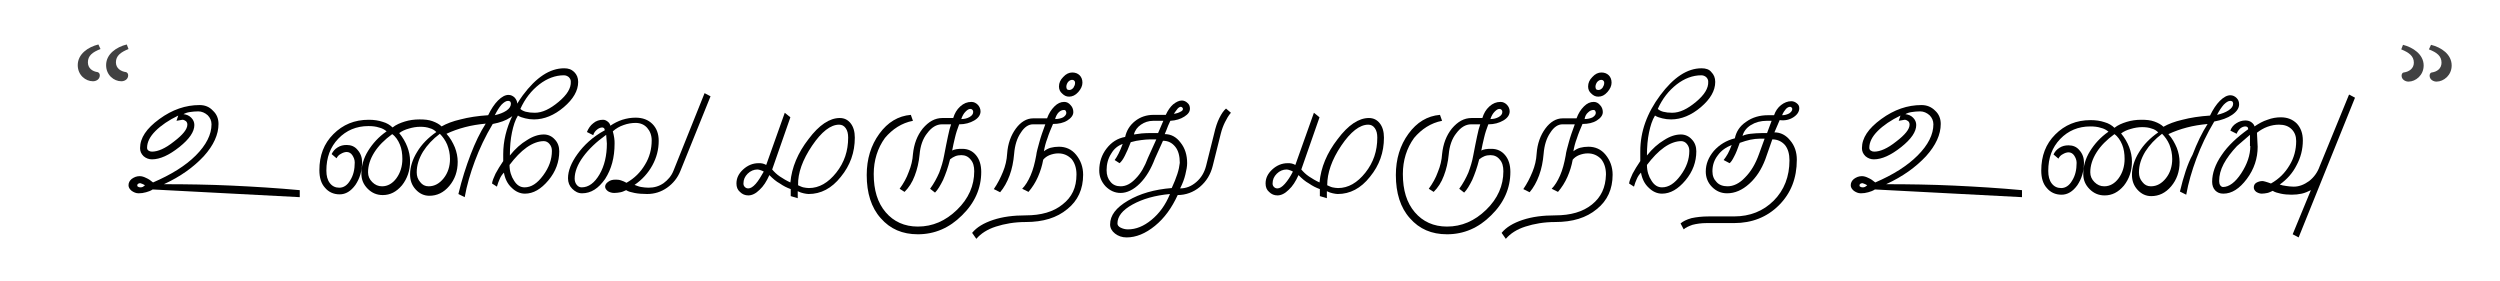 <?xml version="1.0" encoding="UTF-8"?> <!-- Generator: Adobe Illustrator 23.0.1, SVG Export Plug-In . SVG Version: 6.00 Build 0) --> <svg xmlns="http://www.w3.org/2000/svg" xmlns:xlink="http://www.w3.org/1999/xlink" version="1.1" id="Layer_1" x="0px" y="0px" viewBox="0 0 713.9 80.1" xml:space="preserve"> <g> <g> <path fill="none" d="M216.4,48.3c-1.1,0-2,0.4-2.8,1.2c-0.8,0.8-1.2,1.8-1.2,2.8c0,0.4,0.1,0.7,0.4,1c0.3,0.3,0.6,0.4,1,0.4 c0.6,0,1.3-0.4,2.1-1.3c0.8-0.9,1.5-2.1,2.2-3.6c-0.3-0.2-0.6-0.3-0.9-0.4C216.9,48.4,216.6,48.3,216.4,48.3z"></path> <path fill="none" d="M429.1,32c0-0.2-0.1-0.5-0.2-0.6c-0.2-0.2-0.4-0.3-0.6-0.3c-0.5,0-0.9,0.3-1.4,0.8c-0.5,0.5-0.9,1.2-1.2,2.1 c1,0,1.8-0.2,2.4-0.6C428.7,33,429.1,32.5,429.1,32z"></path> <path fill="none" d="M231,53.8c2.9,0,5.6-1.5,7.8-4.4c2.3-2.9,3.4-6.3,3.4-10c0-1.1-0.2-2-0.7-2.7c-0.5-0.7-1.1-1-1.9-1 c-2.4,0-5,2-7.7,6c-2.7,4-4.1,7.8-4.1,11.3c0.5,0.3,1,0.5,1.5,0.6C229.9,53.7,230.5,53.8,231,53.8z"></path> <path fill="none" d="M278,32c0-0.2-0.1-0.5-0.2-0.6c-0.2-0.2-0.4-0.3-0.6-0.3c-0.5,0-0.9,0.3-1.4,0.8c-0.5,0.5-0.9,1.2-1.2,2.1 c1,0,1.8-0.2,2.4-0.6C277.6,33,278,32.5,278,32z"></path> <path fill="none" d="M319.2,63.9c0,0.5,0.3,0.9,0.9,1.2c0.6,0.3,1.3,0.5,2.1,0.5c2.3,0,4.5-0.9,6.7-2.7c2.2-1.8,4-4.3,5.4-7.3 c-4.3,0.4-7.8,1.3-10.7,3C320.6,60.1,319.2,61.9,319.2,63.9z"></path> <path fill="none" d="M304.5,32.2c0-0.2-0.1-0.5-0.2-0.6c-0.1-0.2-0.2-0.2-0.4-0.2c-0.6,0-1.1,0.2-1.6,0.7c-0.5,0.5-0.8,1.1-1,1.9 c0.9,0,1.6-0.2,2.3-0.5C304.2,33.1,304.5,32.7,304.5,32.2z"></path> <path fill="none" d="M382.1,53.8c2.9,0,5.6-1.5,7.8-4.4c2.3-2.9,3.4-6.3,3.4-10c0-1.1-0.2-2-0.7-2.7c-0.5-0.7-1.1-1-1.9-1 c-2.4,0-5,2-7.7,6c-2.7,4-4.1,7.8-4.1,11.3c0.5,0.3,1,0.5,1.5,0.6C381,53.7,381.6,53.8,382.1,53.8z"></path> <path fill="none" d="M367.5,48.3c-1.1,0-2,0.4-2.8,1.2c-0.8,0.8-1.2,1.8-1.2,2.8c0,0.4,0.1,0.7,0.4,1c0.3,0.3,0.6,0.4,1,0.4 c0.6,0,1.3-0.4,2.1-1.3c0.8-0.9,1.5-2.1,2.2-3.6c-0.3-0.2-0.6-0.3-0.9-0.4C368,48.4,367.8,48.3,367.5,48.3z"></path> <path fill="none" d="M325.9,39.9c-0.9,0.1-1.9,0.4-3,0.6c-0.6,1.6-1.1,2.9-1.7,3.9c-0.6,1-1.1,1.7-1.5,2.1l-1.4-0.9 c0.4-0.4,0.7-1,1.1-1.8c0.4-0.8,0.8-1.7,1.2-2.8c-1.4,0.5-2.5,1.4-3.3,2.8c-0.8,1.4-1.3,2.9-1.3,4.7c0,1.4,0.4,2.5,1.1,3.3 c0.7,0.8,1.7,1.3,2.9,1.3c1.4,0,2.8-0.7,4.3-2.2c1.4-1.5,2.6-3.4,3.5-5.9l2.3-5.4h-1.8C327.6,39.7,326.8,39.8,325.9,39.9z"></path> <path fill="none" d="M325.7,35.6c-1,0.7-1.7,1.7-2,2.8c0.6-0.1,1.3-0.3,2.2-0.3c0.9-0.1,1.9-0.1,3-0.1h1.7l1.5-3.5h-2.9 C327.9,34.5,326.8,34.9,325.7,35.6z"></path> <path fill="none" d="M337.9,31.1c0-0.2-0.1-0.3-0.2-0.4c-0.1-0.1-0.2-0.2-0.4-0.2c-0.2,0-0.6,0.2-0.9,0.5 c-0.4,0.4-0.7,0.9-1.1,1.5c0.7-0.1,1.4-0.3,1.9-0.6C337.6,31.6,337.9,31.4,337.9,31.1z"></path> <path fill="none" d="M40,52.4c-0.2,0-0.5,0.1-0.6,0.2c-0.2,0.1-0.2,0.2-0.2,0.4c0,0.1,0.1,0.3,0.2,0.4c0.2,0.1,0.4,0.2,0.6,0.2 c0.2,0,0.4,0,0.7-0.1c0.2-0.1,0.5-0.2,0.7-0.4c-0.3-0.2-0.6-0.3-0.8-0.4C40.3,52.4,40.2,52.4,40,52.4z"></path> <path fill="none" d="M50.4,34.5l0.5-1.5c-2.7,1.3-4.9,2.7-6.5,4.4c-1.6,1.6-2.4,3.3-2.4,4.8c0,0.3,0.1,0.6,0.4,0.8 c0.3,0.2,0.6,0.3,1,0.3c1.7,0,3.8-1,6.3-2.9c2.5-2,3.8-3.6,3.8-4.8c0-0.4-0.1-0.7-0.4-1c-0.3-0.3-0.6-0.4-1-0.4L50.4,34.5z"></path> <path fill="none" d="M164.1,50.9c0,0.7,0.2,1.3,0.6,1.8c0.4,0.5,0.9,0.7,1.4,0.7c2,0,3.7-1.2,5.1-3.7c1.4-2.4,2.1-5.4,2.1-8.8 l-0.2-2.5c-2.8,2-5,4.1-6.6,6.3C164.9,47,164.1,49,164.1,50.9z"></path> <path fill="none" d="M125.5,38.3c-2.1,1.5-3.7,3.1-4.8,5.1c-1.2,1.9-1.8,3.9-1.8,5.9c0,1.1,0.3,2,1,2.8c0.7,0.8,1.5,1.2,2.4,1.2 c1.7,0,3.1-0.8,4.3-2.3c1.2-1.5,1.8-3.4,1.8-5.5c0-1.5-0.3-2.9-0.8-4.1C127.2,40.1,126.4,39,125.5,38.3z"></path> <path fill="none" d="M145.1,28.8c-0.6,0-1.2,0.4-1.9,1.1c-0.7,0.7-1.3,1.7-1.9,3c1.3-0.2,2.4-0.7,3.3-1.3c0.9-0.6,1.3-1.2,1.3-1.9 c0-0.2-0.1-0.5-0.2-0.6S145.3,28.8,145.1,28.8z"></path> <path fill="none" d="M146.8,51.6c0.8,1.2,1.8,1.9,3,1.9c1.8,0,3.6-1.1,5.3-3.4c1.7-2.3,2.5-4.6,2.5-7c0-0.8-0.2-1.4-0.7-2 c-0.5-0.5-1-0.8-1.6-0.8c-1.6,0-3.2,0.6-4.9,1.8c-1.7,1.2-3.3,2.9-4.8,5.1C145.6,48.9,146,50.4,146.8,51.6z"></path> <path fill="none" d="M161.1,21.5c-2.4,0-4.7,0.9-7,2.6c-2.2,1.7-4,4.1-5.4,7c0.3,0.4,0.8,0.6,1.5,0.8c0.7,0.2,1.6,0.3,2.6,0.3 c2.1,0,4.4-1,6.8-3.1c2.4-2,3.6-4,3.6-5.8c0-0.5-0.2-0.9-0.6-1.3C162.1,21.7,161.6,21.5,161.1,21.5z"></path> <path fill="none" d="M112.1,38.3c-2.2,1.5-3.9,3.2-5.1,5.2c-1.2,1.9-1.8,3.8-1.8,5.7c0,1.1,0.4,2,1.2,2.8s1.7,1.2,2.8,1.2 c1.6,0,3-0.8,4.1-2.3c1.1-1.5,1.7-3.4,1.7-5.5c0-1.5-0.2-2.9-0.7-4.1C113.7,40.1,113,39,112.1,38.3z"></path> <path fill="none" d="M306.5,25c0.4-0.4,0.5-0.9,0.5-1.4c0-0.2-0.1-0.5-0.2-0.6c-0.2-0.2-0.4-0.3-0.6-0.3c-0.4,0-0.8,0.2-1.2,0.6 c-0.4,0.4-0.5,0.9-0.5,1.4c0,0.2,0.1,0.5,0.2,0.6s0.4,0.2,0.6,0.2C305.8,25.6,306.2,25.4,306.5,25z"></path> <path fill="none" d="M637.8,29.6c0-0.2-0.1-0.5-0.2-0.6s-0.4-0.2-0.6-0.2c-0.6,0-1.2,0.4-1.9,1.1c-0.7,0.7-1.3,1.7-1.9,3 c1.3-0.2,2.4-0.7,3.3-1.3C637.3,31,637.8,30.3,637.8,29.6z"></path> <path fill="none" d="M471.7,51.6c0.8,1.2,1.8,1.9,3,1.9c1.8,0,3.6-1.1,5.3-3.4c1.7-2.3,2.5-4.6,2.5-7c0-0.8-0.2-1.4-0.7-2 c-0.5-0.5-1-0.8-1.6-0.8c-1.6,0-3.2,0.6-4.9,1.8c-1.7,1.2-3.3,2.9-4.8,5.1C470.4,48.9,470.8,50.4,471.7,51.6z"></path> <path fill="none" d="M531.8,52.4c-0.2,0-0.5,0.1-0.6,0.2c-0.2,0.1-0.2,0.2-0.2,0.4c0,0.1,0.1,0.3,0.2,0.4c0.2,0.1,0.4,0.2,0.6,0.2 c0.2,0,0.4,0,0.7-0.1c0.2-0.1,0.5-0.2,0.7-0.4c-0.3-0.2-0.6-0.3-0.8-0.4C532.2,52.4,532,52.4,531.8,52.4z"></path> <path fill="none" d="M485.9,21.5c-2.4,0-4.7,0.9-7,2.6c-2.2,1.7-4,4.1-5.4,7c0.3,0.4,0.8,0.6,1.5,0.8c0.7,0.2,1.6,0.3,2.6,0.3 c2.1,0,4.4-1,6.8-3.1c2.4-2,3.6-4,3.6-5.8c0-0.5-0.2-0.9-0.6-1.3C486.9,21.7,486.5,21.5,485.9,21.5z"></path> <path fill="none" d="M542.2,34.5l0.5-1.5c-2.7,1.3-4.9,2.7-6.5,4.4c-1.6,1.6-2.4,3.3-2.4,4.8c0,0.3,0.1,0.6,0.4,0.8 c0.3,0.2,0.6,0.3,1,0.3c1.7,0,3.8-1,6.3-2.9c2.5-2,3.8-3.6,3.8-4.8c0-0.4-0.1-0.7-0.4-1c-0.3-0.3-0.6-0.4-1-0.4L542.2,34.5z"></path> <path fill="none" d="M635,46.8c-0.9,1.7-1.3,3.4-1.3,4.9c0,0.5,0.1,0.9,0.3,1.2c0.2,0.3,0.5,0.5,0.8,0.5c1.7,0,3.4-1.3,5.2-3.9 c1.7-2.6,2.6-5.2,2.6-7.8v-3.2l-3.7,3.2C637.2,43.4,635.9,45.1,635,46.8z"></path> <path fill="none" d="M617.3,38.3c-2.1,1.5-3.7,3.1-4.8,5.1c-1.2,1.9-1.8,3.9-1.8,5.9c0,1.1,0.3,2,1,2.8c0.7,0.8,1.5,1.2,2.4,1.2 c1.7,0,3.1-0.8,4.3-2.3c1.2-1.5,1.8-3.4,1.8-5.5c0-1.5-0.3-2.9-0.8-4.1C619,40.1,618.2,39,617.3,38.3z"></path> <path fill="none" d="M603.9,38.3c-2.2,1.5-3.9,3.2-5.1,5.2c-1.2,1.9-1.8,3.8-1.8,5.7c0,1.1,0.4,2,1.2,2.8c0.8,0.8,1.7,1.2,2.8,1.2 c1.6,0,3-0.8,4.1-2.3c1.1-1.5,1.7-3.4,1.7-5.5c0-1.5-0.2-2.9-0.7-4.1C605.5,40.1,604.8,39,603.9,38.3z"></path> <path fill="none" d="M457.6,25c0.4-0.4,0.5-0.9,0.5-1.4c0-0.2-0.1-0.5-0.2-0.6c-0.2-0.2-0.4-0.3-0.6-0.3c-0.4,0-0.8,0.2-1.2,0.6 c-0.4,0.4-0.5,0.9-0.5,1.4c0,0.2,0.1,0.5,0.2,0.6s0.4,0.2,0.6,0.2C456.9,25.6,457.3,25.4,457.6,25z"></path> <path fill="none" d="M499.9,40c-1,0.2-2,0.5-3,0.9c-0.6,1.6-1.1,2.9-1.6,3.9c-0.5,0.9-0.9,1.6-1.3,1.9l-1.7-0.9 c0.4-0.5,0.8-1.1,1.2-1.8c0.4-0.7,0.7-1.6,1.1-2.5c-1.6,0.6-3,1.6-4,3c-1,1.4-1.5,2.9-1.5,4.5c0,1.3,0.4,2.4,1.2,3.1 c0.8,0.8,1.8,1.2,3.1,1.2c1.7,0,3.3-0.8,5-2.5c1.6-1.7,3-3.9,4-6.7l1.7-4.3h-1.4C501.7,39.7,500.8,39.8,499.9,40z"></path> <path fill="none" d="M511.8,31.1c0-0.2-0.1-0.3-0.2-0.4c-0.1-0.1-0.2-0.2-0.4-0.2c-0.4,0-0.7,0.2-1.2,0.6c-0.4,0.4-0.8,1-1.1,1.7 c0.8,0,1.5-0.2,2-0.5C511.5,32,511.8,31.6,511.8,31.1z"></path> <path fill="none" d="M500.1,35.7c-1.3,0.8-2.1,1.8-2.4,3.1c0.6-0.2,1.3-0.4,2.3-0.6c0.9-0.1,2-0.2,3.3-0.2h1.4l1.4-3.5h-1.4 C502.9,34.5,501.4,34.9,500.1,35.7z"></path> <path fill="none" d="M455.6,32.2c0-0.2-0.1-0.5-0.2-0.6c-0.1-0.2-0.2-0.2-0.4-0.2c-0.6,0-1.1,0.2-1.6,0.7c-0.5,0.5-0.8,1.1-1,1.9 c0.9,0,1.6-0.2,2.3-0.5C455.3,33.1,455.6,32.7,455.6,32.2z"></path> <path d="M459,26.3c0.8-0.9,1.2-1.8,1.2-2.7c0-0.9-0.3-1.6-0.8-2.1c-0.5-0.5-1.2-0.8-2.1-0.8c-0.9,0-1.8,0.4-2.6,1.3 c-0.8,0.8-1.2,1.7-1.2,2.7c0,0.8,0.3,1.5,0.9,2c0.6,0.6,1.2,0.9,2,0.9C457.4,27.6,458.2,27.2,459,26.3z M455.6,24.8 c0-0.5,0.2-1,0.5-1.4c0.4-0.4,0.7-0.6,1.2-0.6c0.2,0,0.5,0.1,0.6,0.3c0.2,0.2,0.2,0.4,0.2,0.6c0,0.5-0.2,0.9-0.5,1.4 c-0.4,0.4-0.7,0.6-1.2,0.6c-0.2,0-0.5-0.1-0.6-0.2S455.6,25,455.6,24.8z"></path> <path d="M454.6,58.4c-2.6,2.1-6.1,3.1-10.5,3.1c-3.5,0-6.6,0.4-9.3,1.3c-2.7,0.9-4.7,2.1-6,3.7l1.2,1.7c1.3-1.5,3.1-2.7,5.6-3.5 c2.5-0.8,5.3-1.3,8.5-1.3c5,0,8.9-1.2,11.9-3.7c3-2.4,4.5-5.7,4.5-9.8c0-2.2-0.7-4.1-2-5.7c-1.3-1.6-3-2.3-4.9-2.3 c-0.9,0-1.6,0.1-2.4,0.3c-0.7,0.2-1.4,0.6-1.9,1c0.2-1.2,0.5-2.4,1-3.7c0.4-1.3,1-2.7,1.6-4.1c1.6,0,3-0.3,4.1-1 c1.1-0.7,1.7-1.5,1.7-2.4c0-0.8-0.3-1.5-0.8-2c-0.5-0.6-1.1-0.9-1.8-0.9c-1,0-1.9,0.4-2.8,1.3c-0.9,0.9-1.6,2-2.1,3.4h-4 c-1.8,0-3.5,1-4.9,2.9c-1.4,1.9-2.3,4.3-2.5,7.2c-0.1,1.8-0.5,3.5-1.2,5.2s-1.5,3.3-2.6,4.9l1.8,0.9c1.1-1.3,2-2.9,2.7-4.8 c0.7-1.9,1.1-3.9,1.3-6.2c0.2-2.4,0.8-4.4,1.9-6c1-1.6,2.2-2.4,3.5-2.4h3.5c-0.7,1.9-1.3,3.6-1.7,5.1c-0.4,1.5-0.8,2.8-0.9,3.8 c-0.4,2.2-0.9,4.1-1.6,5.7c-0.7,1.6-1.5,2.9-2.4,3.8l1.8,0.9c1.1-1.3,2-2.7,2.7-4.3c0.7-1.6,1.2-3.2,1.5-4.9 c0.5-0.6,1.1-1,1.8-1.3c0.8-0.3,1.6-0.5,2.5-0.5c1.6,0,2.8,0.6,3.8,1.6c0.9,1.1,1.4,2.6,1.4,4.4C458.5,53.6,457.2,56.3,454.6,58.4 z M453.5,32.1c0.5-0.5,1-0.7,1.6-0.7c0.2,0,0.3,0.1,0.4,0.2c0.1,0.2,0.2,0.4,0.2,0.6c0,0.5-0.3,0.9-0.9,1.3 c-0.6,0.3-1.4,0.5-2.3,0.5C452.6,33.2,453,32.5,453.5,32.1z"></path> <path d="M512.1,33.5c1.1-0.7,1.7-1.6,1.7-2.6c0-0.6-0.2-1-0.7-1.4c-0.5-0.4-1-0.6-1.6-0.6c-1,0-2,0.4-2.9,1.1s-1.6,1.7-2,2.9h-1.7 c-2.4,0-4.5,0.6-6.3,1.9c-1.8,1.2-2.8,2.8-3.2,4.7c-2.4,0.6-4.4,1.8-6,3.6c-1.5,1.8-2.3,3.7-2.3,5.9c0,1.7,0.6,3.2,1.8,4.4 c1.2,1.2,2.6,1.8,4.3,1.8c2.2,0,4.3-0.9,6.3-2.7c2-1.8,3.5-4.1,4.6-7l2-5.7c1.5,0,2.7,0.6,3.6,1.6c0.9,1.1,1.3,2.6,1.3,4.4 c0,4.6-1.5,8.5-4.5,11.5s-6.8,4.5-11.3,4.5H488c-2,0-3.6,0.2-5,0.5c-1.4,0.4-2.4,0.9-3.1,1.5l0.9,1.7c0.5-0.5,1.4-0.9,2.5-1.3 c1.2-0.3,2.5-0.5,4.1-0.5h7.8c5.1,0,9.4-1.7,12.8-5.1c3.4-3.4,5.1-7.7,5.1-13c0-2.1-0.6-4-1.9-5.5c-1.2-1.5-2.7-2.3-4.5-2.3 l1.5-3.5C509.7,34.5,511,34.2,512.1,33.5z M510,31.1c0.4-0.4,0.8-0.6,1.2-0.6c0.2,0,0.3,0.1,0.4,0.2c0.1,0.1,0.2,0.2,0.2,0.4 c0,0.5-0.3,0.9-0.9,1.3c-0.6,0.3-1.2,0.5-2,0.5C509.2,32.1,509.6,31.6,510,31.1z M502.3,44c-1,2.8-2.3,5-4,6.7 c-1.6,1.7-3.3,2.5-5,2.5c-1.3,0-2.4-0.4-3.1-1.2c-0.8-0.8-1.2-1.8-1.2-3.1c0-1.7,0.5-3.2,1.5-4.5c1-1.4,2.3-2.3,4-3 c-0.4,1-0.7,1.8-1.1,2.5c-0.4,0.7-0.8,1.3-1.2,1.8l1.7,0.9c0.4-0.3,0.8-0.9,1.3-1.9c0.5-0.9,1-2.2,1.6-3.9c1.1-0.4,2.1-0.7,3-0.9 c1-0.2,1.9-0.3,2.7-0.3h1.4L502.3,44z M504.6,38h-1.4c-1.2,0-2.3,0.1-3.3,0.2c-0.9,0.1-1.7,0.3-2.3,0.6c0.3-1.2,1.1-2.3,2.4-3.1 c1.3-0.8,2.8-1.2,4.5-1.2h1.4L504.6,38z"></path> <path d="M411.8,34.5l-0.6-1.7c-3.6,0.3-6.6,2.1-9,5.4c-2.4,3.3-3.6,7.2-3.6,11.8c0,5.1,1.3,9.3,4,12.3c2.7,3.1,6.2,4.6,10.6,4.6 c4.8,0,9-1.8,12.6-5.4c3.7-3.6,5.5-7.8,5.5-12.4c0-2-0.5-3.6-1.5-4.8c-1-1.2-2.3-1.8-3.9-1.8c-0.6,0-1.2,0-1.7,0.1 c-0.5,0.1-0.9,0.2-1.2,0.4c0.2-1.2,0.5-2.4,0.8-3.7c0.3-1.3,0.7-2.5,1.2-3.8c1.7,0,3.1-0.4,4.3-1.1c1.2-0.7,1.8-1.6,1.8-2.6 c0-0.7-0.3-1.4-0.8-1.9c-0.5-0.5-1.1-0.8-1.8-0.8c-1.2,0-2.2,0.4-3.2,1.3c-1,0.9-1.6,2-2,3.3h-3.1c-2.1,0-3.9,1-5.6,3 c-1.6,2-2.5,4.4-2.8,7.3c-0.1,1.7-0.5,3.4-1.2,5.1c-0.6,1.7-1.5,3.3-2.6,4.8l1.4,0.9c1.2-1.2,2.2-2.7,2.9-4.6 c0.7-1.8,1.2-3.9,1.4-6.1c0.2-2.4,0.9-4.5,2.2-6.1c1.2-1.6,2.6-2.5,4.2-2.5h2.6c-0.3,0.8-0.6,1.9-0.9,3.4 c-0.3,1.5-0.7,3.3-1.1,5.5c-0.3,1.7-0.8,3.3-1.4,4.9c-0.7,1.6-1.5,3.1-2.6,4.6l1.4,1.1c0.8-0.8,1.5-2,2.3-3.6 c0.7-1.6,1.4-3.5,2-5.9c0.5-0.4,1-0.7,1.5-0.9c0.5-0.2,1.1-0.3,1.7-0.3c1.1,0,2,0.4,2.7,1.3c0.7,0.8,1,1.9,1,3.3 c0,4.1-1.6,7.8-4.9,11c-3.3,3.2-7,4.8-11.2,4.8c-3.8,0-6.9-1.4-9.2-4.1s-3.4-6.3-3.4-10.9c0-3.9,1.1-7.4,3.2-10.3 C405.9,36.9,408.6,35.1,411.8,34.5z M426.8,31.9c0.5-0.5,0.9-0.8,1.4-0.8c0.2,0,0.5,0.1,0.6,0.3c0.2,0.2,0.2,0.4,0.2,0.6 c0,0.5-0.3,1-1,1.4c-0.7,0.4-1.5,0.6-2.4,0.6C425.9,33.1,426.3,32.4,426.8,31.9z"></path> <path d="M662.4,47.5c-0.6,1.7-1.6,3.1-3,4.2c-1.4,1-2.8,1.6-4.4,1.6c-0.8,0-1.6-0.1-2.2-0.2c-0.7-0.1-1.3-0.2-1.8-0.4 c2.1-1.5,3.7-3.3,4.8-5.5c1.2-2.2,1.8-4.6,1.8-7.1c0-2-0.6-3.6-1.7-4.8c-1.2-1.2-2.7-1.8-4.6-1.8c-1.2,0-2.5,0.2-3.8,0.7 c-1.3,0.4-2.5,1.1-3.7,1.9c-0.1-0.5-0.5-0.9-0.9-1.2s-1-0.5-1.7-0.5c-1,0-1.8,0.3-2.6,0.8c-0.8,0.5-1.4,1.2-1.7,2.1l1.8,0.9 c0.2-0.6,0.6-1.1,1-1.5c0.5-0.4,1-0.6,1.5-0.6c0.2,0,0.5,0.1,0.6,0.2s0.2,0.4,0.2,0.6c-3.2,2.3-5.8,4.7-7.6,7.4 c-1.8,2.6-2.7,5.2-2.7,7.6c0,1,0.3,1.9,0.9,2.5c0.6,0.6,1.3,0.9,2.3,0.9c2.4,0,4.6-1.4,6.7-4.2c2.1-2.8,3.1-5.9,3.1-9.2l-0.2-4 c0.9-0.7,1.9-1.3,3-1.7c1.1-0.4,2.2-0.6,3.3-0.6c1.5,0,2.7,0.4,3.6,1.3c0.9,0.9,1.3,2,1.3,3.4c0,2.4-0.6,4.8-1.9,6.9 c-1.3,2.2-3,3.9-5.3,5.2c-0.6-0.2-1.1-0.4-1.5-0.5c-0.4-0.1-0.7-0.2-0.9-0.2c-0.7,0-1.3,0.2-1.8,0.5c-0.5,0.3-0.7,0.8-0.7,1.3 c0,0.5,0.2,0.9,0.7,1.3c0.5,0.3,1,0.5,1.6,0.5c0.5,0,1.1-0.1,1.6-0.2c0.5-0.1,1-0.4,1.5-0.6c0.6,0.4,1.4,0.6,2.3,0.8 c0.9,0.2,2,0.3,3.1,0.3c1,0,2-0.1,2.9-0.3c0.9-0.2,1.8-0.6,2.6-1l-5.2,12.6l1.7,0.9l16.1-39.9l-1.7-0.9L662.4,47.5z M642.6,41.7 c0,2.6-0.9,5.2-2.6,7.8c-1.7,2.6-3.5,3.9-5.2,3.9c-0.3,0-0.6-0.2-0.8-0.5c-0.2-0.3-0.3-0.7-0.3-1.2c0-1.6,0.4-3.2,1.3-4.9 c0.9-1.7,2.2-3.4,3.8-5.1l3.7-3.2V41.7z"></path> <path d="M535.5,52.1c-0.7-0.6-1.3-1-2-1.3c-0.6-0.3-1.2-0.5-1.8-0.5c-0.9,0-1.6,0.3-2.3,0.8c-0.6,0.5-0.9,1.1-0.9,1.8 c0,0.6,0.3,1.1,0.9,1.6c0.6,0.4,1.2,0.7,2,0.7c0.7,0,1.4-0.1,2.1-0.3c0.7-0.2,1.3-0.4,1.9-0.8l42,2.2v-2c-6.5-0.6-13-1-19.4-1.3 c-6.5-0.3-12.9-0.4-19.4-0.4c4.8-2.2,8.5-4.9,11.4-8c2.8-3.1,4.2-6.2,4.2-9.2c0-1.5-0.5-2.8-1.6-3.8c-1.1-1.1-2.4-1.6-3.9-1.6 c-4,0-7.8,1.3-11.5,4c-3.7,2.7-5.5,5.4-5.5,8.3c0,0.9,0.3,1.6,1,2.3c0.7,0.6,1.5,0.9,2.4,0.9c2.3,0,4.9-1.2,7.8-3.5 c2.9-2.3,4.3-4.4,4.3-6.3c0-0.8-0.3-1.5-0.9-2.1c-0.6-0.6-1.3-0.9-2.2-1c0.5-0.3,1.1-0.5,1.8-0.6c0.7-0.1,1.5-0.2,2.4-0.2 c1,0,1.9,0.4,2.7,1.1c0.7,0.7,1.1,1.6,1.1,2.6c0,2.9-1.5,5.9-4.5,8.9S540.6,49.9,535.5,52.1z M532.5,53.4 c-0.2,0.1-0.5,0.1-0.7,0.1c-0.2,0-0.5-0.1-0.6-0.2c-0.2-0.1-0.2-0.2-0.2-0.4c0-0.2,0.1-0.3,0.2-0.4c0.2-0.1,0.4-0.2,0.6-0.2 c0.1,0,0.3,0.1,0.6,0.2c0.2,0.1,0.5,0.2,0.8,0.4C533,53.1,532.7,53.3,532.5,53.4z M544.9,34.6c0.3,0.3,0.4,0.6,0.4,1 c0,1.3-1.3,2.9-3.8,4.8c-2.5,2-4.6,2.9-6.3,2.9c-0.4,0-0.7-0.1-1-0.3c-0.3-0.2-0.4-0.5-0.4-0.8c0-1.6,0.8-3.2,2.4-4.8 c1.6-1.6,3.8-3.1,6.5-4.4l-0.5,1.5l1.7-0.3C544.3,34.2,544.6,34.4,544.9,34.6z"></path> <path d="M375.2,32.2l-5.3,14.9c-0.3-0.2-0.7-0.3-1-0.4c-0.4-0.1-0.7-0.1-1.2-0.1c-1.6,0-3.1,0.6-4.4,1.8c-1.3,1.2-1.9,2.5-1.9,4 c0,1,0.3,1.8,1,2.4c0.7,0.7,1.5,1,2.4,1c1,0,2.1-0.5,3.2-1.6c1.1-1,2-2.4,2.8-4.2c1,1,1.9,1.8,3,2.4c1,0.7,2,1.2,3.1,1.6v2l2,0.6 v-2c0.6,0.3,1.2,0.5,1.7,0.6c0.5,0.1,1,0.2,1.4,0.2c3.5,0,6.6-1.6,9.2-4.9c2.7-3.3,4-7,4-11.2c0-1.7-0.4-3.1-1.2-4.1 c-0.8-1-1.8-1.5-3.1-1.5c-2.9,0-5.9,2-8.9,6c-3.1,4-4.8,8.1-5.2,12.4c-1.1-0.5-2.1-1.1-3-1.7c-0.9-0.6-1.6-1.3-2.2-2l5.2-14.9 L375.2,32.2z M366.9,52.5c-0.8,0.9-1.5,1.3-2.1,1.3c-0.4,0-0.7-0.1-1-0.4c-0.3-0.3-0.4-0.6-0.4-1c0-1.1,0.4-2,1.2-2.8 c0.8-0.8,1.8-1.2,2.8-1.2c0.3,0,0.6,0.1,0.9,0.2c0.3,0.1,0.6,0.2,0.9,0.4C368.5,50.4,367.7,51.6,366.9,52.5z M383,41.6 c2.7-4,5.3-6,7.7-6c0.8,0,1.4,0.3,1.9,1c0.5,0.7,0.7,1.6,0.7,2.7c0,3.8-1.1,7.1-3.4,10c-2.3,2.9-4.9,4.4-7.8,4.4 c-0.5,0-1.1-0.1-1.6-0.2c-0.5-0.1-1-0.4-1.5-0.6C379,49.4,380.3,45.6,383,41.6z"></path> <path d="M622.5,54.7l1.8,0.9c0.6-3.4,1.6-6.8,2.9-10.3c1.3-3.5,3-7.1,5.1-10.6c2.1-0.4,3.8-1,5.1-1.9c1.3-0.9,2-1.9,2-3 c0-0.7-0.2-1.3-0.7-1.8c-0.5-0.5-1.1-0.8-1.8-0.8c-0.9,0-1.9,0.5-3,1.6c-1,1-2,2.5-2.8,4.2c-3,0.2-5.6,0.6-7.9,1.2 c-2.2,0.5-4,1.2-5.4,2c-0.6-0.6-1.5-1.1-2.6-1.5c-1.1-0.4-2.3-0.5-3.7-0.5c-1.5,0-2.9,0.2-4.2,0.6c-1.3,0.4-2.5,0.9-3.5,1.7 c-0.7-0.7-1.7-1.3-2.8-1.6c-1.2-0.4-2.5-0.6-4-0.6c-4.1,0-7.4,1.4-10.1,4.1c-2.7,2.7-4,6.1-4,10.3c0,2.1,0.5,3.8,1.6,5 c1,1.2,2.4,1.9,4.2,1.9c1.7,0,3.2-0.9,4.5-2.7c1.2-1.8,1.9-3.9,1.9-6.5c0-1.3-0.4-2.5-1.3-3.5c-0.8-1-1.9-1.4-3.1-1.4 c-1,0-1.8,0.2-2.6,0.7c-0.8,0.5-1.3,1.1-1.7,1.9l1.4,1.2c0.3-0.6,0.7-1,1.3-1.3c0.5-0.3,1.1-0.5,1.6-0.5c0.6,0,1.2,0.3,1.6,0.9 c0.4,0.6,0.7,1.3,0.7,2.1c0,2-0.4,3.7-1.3,5.1c-0.8,1.4-1.9,2.1-3.1,2.1c-1.1,0-2-0.4-2.7-1.3c-0.7-0.9-1-2.1-1-3.6 c0-3.7,1.1-6.7,3.4-9.1s5.2-3.6,8.6-3.6c1.1,0,2.1,0.1,3,0.4c0.9,0.2,1.6,0.6,2.2,1.1c-2.3,1.6-4,3.5-5.3,5.6 c-1.3,2.1-1.9,4.3-1.9,6.5c0,1.7,0.6,3.1,1.8,4.3c1.2,1.2,2.6,1.8,4.3,1.8c2.1,0,3.9-0.9,5.5-2.8c1.5-1.9,2.3-4.2,2.3-6.9 c0-1.4-0.3-2.8-0.8-4.1s-1.3-2.7-2.3-3.9c0.8-0.6,1.7-1,2.8-1.3c1-0.3,2.1-0.5,3.2-0.5c1,0,1.9,0.1,2.7,0.4 c0.8,0.2,1.4,0.6,1.9,1.1c-2.3,1.6-4.2,3.5-5.5,5.7c-1.3,2.1-2,4.3-2,6.4c0,1.7,0.5,3.1,1.6,4.3c1.1,1.2,2.4,1.8,3.9,1.8 c2.2,0,4.1-0.9,5.7-2.8c1.6-1.9,2.4-4.2,2.4-6.9c0-1.4-0.3-2.8-0.8-4.1c-0.6-1.4-1.3-2.7-2.4-3.9c1.7-0.8,3.4-1.4,5.3-1.9 c1.9-0.5,3.8-0.8,5.9-1c-1.6,2.5-3,5.4-4.3,8.8C624.7,46.7,623.5,50.5,622.5,54.7z M635,29.9c0.7-0.7,1.3-1.1,1.9-1.1 c0.2,0,0.5,0.1,0.6,0.2s0.2,0.4,0.2,0.6c0,0.7-0.4,1.3-1.3,1.9c-0.9,0.6-2,1-3.3,1.3C633.7,31.6,634.4,30.6,635,29.9z M606,41.3 c0.5,1.2,0.7,2.6,0.7,4.1c0,2.1-0.6,4-1.7,5.5c-1.1,1.5-2.5,2.3-4.1,2.3c-1.1,0-2-0.4-2.8-1.2c-0.8-0.8-1.2-1.7-1.2-2.8 c0-1.9,0.6-3.8,1.8-5.7c1.2-1.9,2.9-3.6,5.1-5.2C604.8,39,605.5,40.1,606,41.3z M619.5,41.3c0.5,1.3,0.8,2.6,0.8,4.1 c0,2.1-0.6,4-1.8,5.5c-1.2,1.5-2.6,2.3-4.3,2.3c-1,0-1.8-0.4-2.4-1.2c-0.7-0.8-1-1.7-1-2.8c0-2,0.6-3.9,1.8-5.9 c1.2-1.9,2.8-3.6,4.8-5.1C618.2,39,619,40.1,619.5,41.3z"></path> <path d="M485.9,19.5c-4.1,0-8,2.6-11.8,7.7c-3.8,5.1-5.7,10.4-5.7,16V46c-0.9,1.3-1.6,2.5-2.2,3.6c-0.5,1.1-0.9,2-1,2.8l1.4,0.9 c0.2-0.8,0.5-1.5,0.8-2.2c0.3-0.7,0.7-1.3,1.2-1.8c0.3,1.7,1,3.2,2.2,4.3c1.1,1.1,2.4,1.7,3.8,1.7c2.4,0,4.6-1.3,6.7-3.8 c2.1-2.5,3.1-5.3,3.1-8.3c0-1.3-0.4-2.5-1.3-3.4c-0.8-0.9-1.9-1.4-3.1-1.4c-1.5,0-3.1,0.5-4.8,1.6c-1.7,1-3.4,2.5-4.9,4.4 c0-2.5,0.2-4.7,0.6-6.6c0.4-1.9,0.9-3.5,1.7-4.8c0.6,0.4,1.3,0.6,2.1,0.8c0.8,0.2,1.6,0.3,2.5,0.3c2.9,0,5.8-1.2,8.5-3.5 c2.7-2.3,4.1-4.7,4.1-7.2c0-1.2-0.4-2.1-1.1-2.8C488.1,19.8,487.1,19.5,485.9,19.5z M475.2,42.1c1.7-1.2,3.4-1.8,4.9-1.8 c0.6,0,1.2,0.3,1.6,0.8c0.5,0.6,0.7,1.2,0.7,2c0,2.4-0.8,4.7-2.5,7c-1.7,2.3-3.4,3.4-5.3,3.4c-1.2,0-2.2-0.6-3-1.9 c-0.8-1.2-1.3-2.7-1.3-4.5C471.9,45,473.5,43.3,475.2,42.1z M484.3,29.1c-2.4,2-4.6,3.1-6.8,3.1c-1,0-1.8-0.1-2.6-0.3 c-0.7-0.2-1.2-0.5-1.5-0.8c1.3-2.9,3.1-5.2,5.4-7c2.2-1.7,4.6-2.6,7-2.6c0.6,0,1,0.2,1.4,0.5c0.4,0.4,0.6,0.8,0.6,1.3 C487.9,25.2,486.7,27.1,484.3,29.1z"></path> <path d="M161.1,19.5c-4.1,0-8,2.6-11.8,7.7c-0.6,0.8-1.1,1.6-1.6,2.4c0-0.7-0.3-1.2-0.7-1.7c-0.5-0.5-1.1-0.8-1.8-0.8 c-0.9,0-1.9,0.5-3,1.6c-1,1-2,2.5-2.8,4.2c-3,0.2-5.6,0.6-7.9,1.2c-2.2,0.5-4,1.2-5.4,2c-0.6-0.6-1.5-1.1-2.6-1.5 c-1.1-0.4-2.3-0.5-3.7-0.5c-1.5,0-2.9,0.2-4.2,0.6c-1.3,0.4-2.5,0.9-3.5,1.7c-0.7-0.7-1.7-1.3-2.8-1.6c-1.2-0.4-2.5-0.6-4-0.6 c-4.1,0-7.4,1.4-10.1,4.1c-2.7,2.7-4,6.1-4,10.3c0,2.1,0.5,3.8,1.6,5c1,1.2,2.4,1.9,4.2,1.9c1.7,0,3.2-0.9,4.5-2.7 c1.2-1.8,1.9-3.9,1.9-6.5c0-1.3-0.4-2.5-1.3-3.5c-0.8-1-1.9-1.4-3.1-1.4c-1,0-1.8,0.2-2.6,0.7c-0.8,0.5-1.3,1.1-1.7,1.9l1.4,1.2 c0.3-0.6,0.7-1,1.3-1.3c0.5-0.3,1.1-0.5,1.6-0.5c0.6,0,1.2,0.3,1.6,0.9c0.4,0.6,0.7,1.3,0.7,2.1c0,2-0.4,3.7-1.3,5.1 c-0.8,1.4-1.9,2.1-3.1,2.1c-1.1,0-2-0.4-2.7-1.3c-0.7-0.9-1-2.1-1-3.6c0-3.7,1.1-6.7,3.4-9.1c2.3-2.4,5.2-3.6,8.6-3.6 c1.1,0,2.1,0.1,3,0.4c0.9,0.2,1.6,0.6,2.2,1.1c-2.3,1.6-4,3.5-5.3,5.6c-1.3,2.1-1.9,4.3-1.9,6.5c0,1.7,0.6,3.1,1.8,4.3 c1.2,1.2,2.6,1.8,4.3,1.8c2.1,0,3.9-0.9,5.5-2.8c1.5-1.9,2.3-4.2,2.3-6.9c0-1.4-0.3-2.8-0.8-4.1s-1.3-2.7-2.3-3.9 c0.8-0.6,1.7-1,2.8-1.3c1-0.3,2.1-0.5,3.2-0.5c1,0,1.9,0.1,2.7,0.4c0.8,0.2,1.4,0.6,1.9,1.1c-2.3,1.6-4.2,3.5-5.5,5.7 c-1.3,2.1-2,4.3-2,6.4c0,1.7,0.5,3.1,1.6,4.3c1.1,1.2,2.4,1.8,3.9,1.8c2.2,0,4.1-0.9,5.7-2.8c1.6-1.9,2.4-4.2,2.4-6.9 c0-1.4-0.3-2.8-0.8-4.1c-0.6-1.4-1.3-2.7-2.4-3.9c1.7-0.8,3.4-1.4,5.3-1.9c1.9-0.5,3.8-0.8,5.9-1c-1.6,2.5-3,5.4-4.3,8.8 c-1.3,3.4-2.5,7.1-3.5,11.3l1.8,0.9c0.6-3.4,1.6-6.8,2.9-10.3c1.3-3.5,3-7.1,5.1-10.6c2.1-0.4,3.8-1,5.1-1.9 c0.2-0.1,0.4-0.3,0.5-0.4c-1.7,3.5-2.6,7.2-2.6,10.9V46c-0.9,1.3-1.6,2.5-2.2,3.6c-0.5,1.1-0.9,2-1,2.8l1.4,0.9 c0.2-0.8,0.5-1.5,0.8-2.2c0.3-0.7,0.7-1.3,1.2-1.8c0.3,1.7,1,3.2,2.2,4.3c1.1,1.1,2.4,1.7,3.8,1.7c2.4,0,4.6-1.3,6.7-3.8 c2.1-2.5,3.1-5.3,3.1-8.3c0-1.3-0.4-2.5-1.3-3.4c-0.8-0.9-1.9-1.4-3.1-1.4c-1.5,0-3.1,0.5-4.8,1.6c-1.7,1-3.4,2.5-4.9,4.4 c0-2.5,0.2-4.7,0.6-6.6c0.4-1.9,0.9-3.5,1.7-4.8c0.6,0.4,1.3,0.6,2.1,0.8c0.8,0.2,1.6,0.3,2.5,0.3c2.9,0,5.8-1.2,8.5-3.5 c2.7-2.3,4.1-4.7,4.1-7.2c0-1.2-0.4-2.1-1.1-2.8C163.2,19.8,162.3,19.5,161.1,19.5z M114.2,41.3c0.5,1.2,0.7,2.6,0.7,4.1 c0,2.1-0.6,4-1.7,5.5c-1.1,1.5-2.5,2.3-4.1,2.3c-1.1,0-2-0.4-2.8-1.2s-1.2-1.7-1.2-2.8c0-1.9,0.6-3.8,1.8-5.7 c1.2-1.9,2.9-3.6,5.1-5.2C113,39,113.7,40.1,114.2,41.3z M127.7,41.3c0.5,1.3,0.8,2.6,0.8,4.1c0,2.1-0.6,4-1.8,5.5 c-1.2,1.5-2.6,2.3-4.3,2.3c-1,0-1.8-0.4-2.4-1.2c-0.7-0.8-1-1.7-1-2.8c0-2,0.6-3.9,1.8-5.9c1.2-1.9,2.8-3.6,4.8-5.1 C126.4,39,127.2,40.1,127.7,41.3z M144.6,31.6c-0.9,0.6-2,1-3.3,1.3c0.6-1.2,1.2-2.2,1.9-3c0.7-0.7,1.3-1.1,1.9-1.1 c0.2,0,0.5,0.1,0.6,0.2s0.2,0.4,0.2,0.6C145.9,30.3,145.5,31,144.6,31.6z M150.4,42.1c1.7-1.2,3.4-1.8,4.9-1.8 c0.6,0,1.2,0.3,1.6,0.8c0.5,0.6,0.7,1.2,0.7,2c0,2.4-0.8,4.7-2.5,7c-1.7,2.3-3.4,3.4-5.3,3.4c-1.2,0-2.2-0.6-3-1.9 c-0.8-1.2-1.3-2.7-1.3-4.5C147.1,45,148.7,43.3,150.4,42.1z M159.5,29.1c-2.4,2-4.6,3.1-6.8,3.1c-1,0-1.8-0.1-2.6-0.3 c-0.7-0.2-1.2-0.5-1.5-0.8c1.3-2.9,3.1-5.2,5.4-7c2.2-1.7,4.6-2.6,7-2.6c0.6,0,1,0.2,1.4,0.5c0.4,0.4,0.6,0.8,0.6,1.3 C163.1,25.2,161.9,27.1,159.5,29.1z"></path> <path d="M224.1,32.2l-5.3,14.9c-0.3-0.2-0.7-0.3-1-0.4c-0.4-0.1-0.7-0.1-1.2-0.1c-1.6,0-3.1,0.6-4.4,1.8c-1.3,1.2-1.9,2.5-1.9,4 c0,1,0.3,1.8,1,2.4c0.7,0.7,1.5,1,2.4,1c1,0,2.1-0.5,3.2-1.6c1.1-1,2-2.4,2.8-4.2c1,1,1.9,1.8,3,2.4c1,0.7,2,1.2,3.1,1.6v2l2,0.6 v-2c0.6,0.3,1.2,0.5,1.7,0.6c0.5,0.1,1,0.2,1.4,0.2c3.5,0,6.6-1.6,9.2-4.9c2.7-3.3,4-7,4-11.2c0-1.7-0.4-3.1-1.2-4.1 c-0.8-1-1.8-1.5-3.1-1.5c-2.9,0-5.9,2-8.9,6c-3.1,4-4.8,8.1-5.2,12.4c-1.1-0.5-2.1-1.1-3-1.7c-0.9-0.6-1.6-1.3-2.2-2l5.2-14.9 L224.1,32.2z M215.8,52.5c-0.8,0.9-1.5,1.3-2.1,1.3c-0.4,0-0.7-0.1-1-0.4c-0.3-0.3-0.4-0.6-0.4-1c0-1.1,0.4-2,1.2-2.8 c0.8-0.8,1.8-1.2,2.8-1.2c0.3,0,0.6,0.1,0.9,0.2c0.3,0.1,0.6,0.2,0.9,0.4C217.3,50.4,216.6,51.6,215.8,52.5z M231.9,41.6 c2.7-4,5.3-6,7.7-6c0.8,0,1.4,0.3,1.9,1c0.5,0.7,0.7,1.6,0.7,2.7c0,3.8-1.1,7.1-3.4,10c-2.3,2.9-4.9,4.4-7.8,4.4 c-0.5,0-1.1-0.1-1.6-0.2c-0.5-0.1-1-0.4-1.5-0.6C227.8,49.4,229.2,45.6,231.9,41.6z"></path> <path d="M164.9,44c-1.8,2.5-2.7,4.8-2.7,6.9c0,1.2,0.4,2.2,1.2,3c0.8,0.8,1.7,1.3,2.8,1.3c2.6,0,4.7-1.4,6.6-4.1 c1.8-2.8,2.7-6.1,2.7-10.1c0-0.5,0-1-0.1-1.6c-0.1-0.6-0.2-1.2-0.4-1.9c0.9-0.8,1.9-1.4,3.1-1.8c1.1-0.4,2.3-0.6,3.4-0.6 c1.4,0,2.5,0.5,3.3,1.4c0.8,0.9,1.3,2.1,1.3,3.6c0,2.4-0.6,4.8-1.9,6.9c-1.3,2.2-3,3.9-5.3,5.2c-0.5-0.3-1-0.5-1.6-0.7 c-0.6-0.2-1.1-0.2-1.6-0.2c-0.8,0-1.5,0.2-2,0.6c-0.6,0.4-0.9,0.9-0.9,1.4c0,0.5,0.3,0.9,0.8,1.3c0.5,0.3,1.1,0.5,1.8,0.5 c0.6,0,1.3-0.1,1.8-0.2c0.6-0.1,1.1-0.4,1.6-0.6c0.6,0.4,1.4,0.6,2.4,0.8c1,0.2,2.2,0.3,3.6,0.3c2.1,0,4-0.6,5.7-1.8 c1.7-1.2,3-2.8,3.8-4.8l8.6-21.3l-1.7-0.9l-8.9,22.2c-0.6,1.5-1.6,2.6-2.8,3.5c-1.3,0.9-2.7,1.3-4.3,1.3c-0.7,0-1.5-0.1-2.1-0.2 c-0.7-0.1-1.3-0.4-1.9-0.6c2.2-1.5,3.9-3.4,5.1-5.6c1.2-2.2,1.8-4.5,1.8-7c0-2-0.6-3.6-1.8-4.8c-1.2-1.2-2.8-1.8-4.8-1.8 c-1.3,0-2.5,0.2-3.8,0.6c-1.2,0.4-2.4,1-3.4,1.7c-0.1-0.5-0.4-0.9-0.8-1.2s-0.8-0.5-1.3-0.5c-1,0-2,0.3-2.8,1 c-0.8,0.6-1.4,1.5-1.8,2.5l1.8,0.9c0.2-0.7,0.6-1.2,1.1-1.6c0.5-0.4,1-0.6,1.5-0.6c0.2,0,0.3,0.1,0.5,0.2c0.1,0.2,0.2,0.4,0.2,0.6 C169.2,39.1,166.7,41.5,164.9,44z M173.1,38.5l0.2,2.5c0,3.4-0.7,6.4-2.1,8.8c-1.4,2.4-3.1,3.7-5.1,3.7c-0.5,0-1-0.2-1.4-0.7 c-0.4-0.5-0.6-1.1-0.6-1.8c0-1.9,0.8-4,2.4-6.2C168.1,42.6,170.3,40.5,173.1,38.5z"></path> <path d="M43.7,52.1c-0.7-0.6-1.3-1-2-1.3c-0.6-0.3-1.2-0.5-1.8-0.5c-0.9,0-1.6,0.3-2.3,0.8c-0.6,0.5-0.9,1.1-0.9,1.8 c0,0.6,0.3,1.1,0.9,1.6c0.6,0.4,1.2,0.7,2,0.7c0.7,0,1.4-0.1,2.1-0.3c0.7-0.2,1.3-0.4,1.9-0.8l42,2.2v-2c-6.5-0.6-13-1-19.4-1.3 c-6.5-0.3-12.9-0.4-19.4-0.4c4.8-2.2,8.5-4.9,11.4-8c2.8-3.1,4.2-6.2,4.2-9.2c0-1.5-0.5-2.8-1.6-3.8C59.8,30.5,58.5,30,57,30 c-4,0-7.8,1.3-11.5,4c-3.7,2.7-5.5,5.4-5.5,8.3c0,0.9,0.3,1.6,1,2.3c0.7,0.6,1.5,0.9,2.4,0.9c2.3,0,4.9-1.2,7.8-3.5 c2.9-2.3,4.3-4.4,4.3-6.3c0-0.8-0.3-1.5-0.9-2.1c-0.6-0.6-1.3-0.9-2.2-1c0.5-0.3,1.1-0.5,1.8-0.6c0.7-0.1,1.5-0.2,2.4-0.2 c1,0,1.9,0.4,2.7,1.1c0.7,0.7,1.1,1.6,1.1,2.6c0,2.9-1.5,5.9-4.5,8.9S48.8,49.9,43.7,52.1z M40.7,53.4c-0.2,0.1-0.5,0.1-0.7,0.1 c-0.2,0-0.5-0.1-0.6-0.2c-0.2-0.1-0.2-0.2-0.2-0.4c0-0.2,0.1-0.3,0.2-0.4c0.2-0.1,0.4-0.2,0.6-0.2c0.1,0,0.3,0.1,0.6,0.2 c0.2,0.1,0.5,0.2,0.8,0.4C41.2,53.1,40.9,53.3,40.7,53.4z M53.1,34.6c0.3,0.3,0.4,0.6,0.4,1c0,1.3-1.3,2.9-3.8,4.8 c-2.5,2-4.6,2.9-6.3,2.9c-0.4,0-0.7-0.1-1-0.3c-0.3-0.2-0.4-0.5-0.4-0.8c0-1.6,0.8-3.2,2.4-4.8c1.6-1.6,3.8-3.1,6.5-4.4l-0.5,1.5 l1.7-0.3C52.5,34.2,52.8,34.4,53.1,34.6z"></path> <path d="M334.2,34.5c1.6-0.1,2.9-0.5,4-1.2c1.1-0.7,1.6-1.4,1.6-2.3c0-0.6-0.2-1.2-0.7-1.6c-0.4-0.4-1-0.7-1.6-0.7 c-0.8,0-1.6,0.4-2.5,1.1c-0.8,0.7-1.5,1.7-2.1,3h-3.5c-2,0-3.8,0.6-5.3,1.8c-1.5,1.2-2.4,2.7-2.8,4.5c-2.2,0.4-3.9,1.5-5.3,3.3 c-1.4,1.8-2.1,3.9-2.1,6.3c0,1.7,0.6,3.2,1.8,4.5c1.2,1.2,2.6,1.9,4.3,1.9c1.8,0,3.7-0.9,5.5-2.7c1.8-1.8,3.2-4.2,4.3-7.1l2.3-5.1 c1.5,0,2.6,0.6,3.5,1.7c0.9,1.1,1.3,2.7,1.3,4.6c-0.1,0.9-0.3,2-0.7,3.2c-0.4,1.2-0.9,2.5-1.6,4c-5,0.4-9.1,1.6-12.5,3.6 c-3.4,2-5.1,4.2-5.1,6.8c0,1,0.5,1.9,1.4,2.6c0.9,0.7,2,1.1,3.3,1.1c2.7,0,5.4-1.1,8.1-3.3c2.7-2.2,4.8-5.1,6.5-8.8 c2.3,0,4.5-0.8,6.3-2.3c1.9-1.6,3.1-3.6,3.7-6l2.3-9.2c0.3-1.2,0.7-2.3,1.2-3.3c0.5-1,1-1.9,1.7-2.7l-1.4-1.2 c-0.7,0.6-1.3,1.5-1.9,2.7c-0.6,1.2-1.1,2.7-1.5,4.5l-2.3,9.2c-0.5,1.9-1.4,3.4-2.8,4.6c-1.4,1.2-2.9,1.8-4.6,1.8 c0.7-1.4,1.2-2.7,1.5-4c0.3-1.2,0.5-2.3,0.5-3.2c0-2.3-0.6-4.3-1.9-5.9c-1.2-1.6-2.7-2.4-4.5-2.4c0.1-0.3,0.3-0.7,0.5-1.2 C333.4,36.3,333.7,35.5,334.2,34.5z M336.3,31c0.4-0.4,0.7-0.5,0.9-0.5c0.2,0,0.3,0.1,0.4,0.2c0.1,0.1,0.2,0.2,0.2,0.4 c0,0.3-0.2,0.6-0.7,0.8c-0.5,0.3-1.1,0.5-1.9,0.6C335.6,31.9,336,31.4,336.3,31z M328.8,62.8c-2.2,1.8-4.4,2.7-6.7,2.7 c-0.8,0-1.5-0.2-2.1-0.5c-0.6-0.3-0.9-0.7-0.9-1.2c0-2,1.4-3.8,4.3-5.4c2.9-1.6,6.4-2.6,10.7-3C332.8,58.6,331,61,328.8,62.8z M327.8,45.1c-0.9,2.4-2,4.4-3.5,5.9c-1.4,1.5-2.8,2.2-4.3,2.2c-1.2,0-2.2-0.4-2.9-1.3c-0.7-0.8-1.1-1.9-1.1-3.3 c0-1.7,0.4-3.3,1.3-4.7c0.8-1.4,1.9-2.3,3.3-2.8c-0.4,1.1-0.8,2-1.2,2.8c-0.4,0.8-0.8,1.4-1.1,1.8l1.4,0.9c0.5-0.4,1-1.1,1.5-2.1 c0.5-1,1.1-2.3,1.7-3.9c1.1-0.3,2-0.5,3-0.6c0.9-0.1,1.7-0.2,2.5-0.2h1.8L327.8,45.1z M330.7,38H329c-1.1,0-2.1,0-3,0.1 c-0.9,0.1-1.6,0.2-2.2,0.3c0.3-1.2,1-2.1,2-2.8c1-0.7,2.2-1.1,3.5-1.1h2.9L330.7,38z"></path> <path d="M260.7,34.5l-0.6-1.7c-3.6,0.3-6.6,2.1-9,5.4c-2.4,3.3-3.6,7.2-3.6,11.8c0,5.1,1.3,9.3,4,12.3c2.7,3.1,6.2,4.6,10.6,4.6 c4.8,0,9-1.8,12.6-5.4c3.7-3.6,5.5-7.8,5.5-12.4c0-2-0.5-3.6-1.5-4.8c-1-1.2-2.3-1.8-3.9-1.8c-0.6,0-1.2,0-1.7,0.1 c-0.5,0.1-0.9,0.2-1.2,0.4c0.2-1.2,0.5-2.4,0.8-3.7c0.3-1.3,0.7-2.5,1.2-3.8c1.7,0,3.1-0.4,4.3-1.1c1.2-0.7,1.8-1.6,1.8-2.6 c0-0.7-0.3-1.4-0.8-1.9c-0.5-0.5-1.1-0.8-1.8-0.8c-1.2,0-2.2,0.4-3.2,1.3c-1,0.9-1.6,2-2,3.3h-3.1c-2.1,0-3.9,1-5.6,3 c-1.6,2-2.5,4.4-2.8,7.3c-0.1,1.7-0.5,3.4-1.2,5.1c-0.6,1.7-1.5,3.3-2.6,4.8l1.4,0.9c1.2-1.2,2.2-2.7,2.9-4.6 c0.7-1.8,1.2-3.9,1.4-6.1c0.2-2.4,0.9-4.5,2.2-6.1c1.2-1.6,2.6-2.5,4.2-2.5h2.6c-0.3,0.8-0.6,1.9-0.9,3.4 c-0.3,1.5-0.7,3.3-1.1,5.5c-0.3,1.7-0.8,3.3-1.4,4.9c-0.7,1.6-1.5,3.1-2.6,4.6l1.4,1.1c0.8-0.8,1.5-2,2.3-3.6 c0.7-1.6,1.4-3.5,2-5.9c0.5-0.4,1-0.7,1.5-0.9c0.5-0.2,1.1-0.3,1.7-0.3c1.1,0,2,0.4,2.7,1.3c0.7,0.8,1,1.9,1,3.3 c0,4.1-1.6,7.8-4.9,11c-3.3,3.2-7,4.8-11.2,4.8c-3.8,0-6.9-1.4-9.2-4.1c-2.3-2.7-3.4-6.3-3.4-10.9c0-3.9,1.1-7.4,3.2-10.3 C254.8,36.9,257.5,35.1,260.7,34.5z M275.7,31.9c0.5-0.5,0.9-0.8,1.4-0.8c0.2,0,0.5,0.1,0.6,0.3c0.2,0.2,0.2,0.4,0.2,0.6 c0,0.5-0.3,1-1,1.4c-0.7,0.4-1.5,0.6-2.4,0.6C274.8,33.1,275.2,32.4,275.7,31.9z"></path> <path d="M307.9,26.3c0.8-0.9,1.2-1.8,1.2-2.7c0-0.9-0.3-1.6-0.8-2.1c-0.5-0.5-1.2-0.8-2.1-0.8c-0.9,0-1.8,0.4-2.6,1.3 c-0.8,0.8-1.2,1.7-1.2,2.7c0,0.8,0.3,1.5,0.9,2c0.6,0.6,1.2,0.9,2,0.9C306.2,27.6,307.1,27.2,307.9,26.3z M304.5,24.8 c0-0.5,0.2-1,0.5-1.4c0.4-0.4,0.7-0.6,1.2-0.6c0.2,0,0.5,0.1,0.6,0.3c0.2,0.2,0.2,0.4,0.2,0.6c0,0.5-0.2,0.9-0.5,1.4 c-0.4,0.4-0.7,0.6-1.2,0.6c-0.2,0-0.5-0.1-0.6-0.2S304.5,25,304.5,24.8z"></path> <path d="M303.4,58.4c-2.6,2.1-6.1,3.1-10.5,3.1c-3.5,0-6.6,0.4-9.3,1.3c-2.7,0.9-4.7,2.1-6,3.7l1.2,1.7c1.3-1.5,3.1-2.7,5.6-3.5 c2.5-0.8,5.3-1.3,8.5-1.3c5,0,8.9-1.2,11.9-3.7c3-2.4,4.5-5.7,4.5-9.8c0-2.2-0.7-4.1-2-5.7c-1.3-1.6-3-2.3-4.9-2.3 c-0.9,0-1.6,0.1-2.4,0.3c-0.7,0.2-1.4,0.6-1.9,1c0.2-1.2,0.5-2.4,1-3.7c0.4-1.3,1-2.7,1.6-4.1c1.6,0,3-0.3,4.1-1 c1.1-0.7,1.7-1.5,1.7-2.4c0-0.8-0.3-1.5-0.8-2c-0.5-0.6-1.1-0.9-1.8-0.9c-1,0-1.9,0.4-2.8,1.3c-0.9,0.9-1.6,2-2.1,3.4h-4 c-1.8,0-3.5,1-4.9,2.9c-1.4,1.9-2.3,4.3-2.5,7.2c-0.1,1.8-0.5,3.5-1.2,5.2s-1.5,3.3-2.6,4.9l1.8,0.9c1.1-1.3,2-2.9,2.7-4.8 c0.7-1.9,1.1-3.9,1.3-6.2c0.2-2.4,0.8-4.4,1.9-6c1-1.6,2.2-2.4,3.5-2.4h3.5c-0.7,1.9-1.3,3.6-1.7,5.1c-0.4,1.5-0.8,2.8-0.9,3.8 c-0.4,2.2-0.9,4.1-1.6,5.7c-0.7,1.6-1.5,2.9-2.4,3.8l1.8,0.9c1.1-1.3,2-2.7,2.7-4.3c0.7-1.6,1.2-3.2,1.5-4.9 c0.5-0.6,1.1-1,1.8-1.3c0.8-0.3,1.6-0.5,2.5-0.5c1.6,0,2.8,0.6,3.8,1.6c0.9,1.1,1.4,2.6,1.4,4.4C307.4,53.6,306.1,56.3,303.4,58.4 z M302.3,32.1c0.5-0.5,1-0.7,1.6-0.7c0.2,0,0.3,0.1,0.4,0.2c0.1,0.2,0.2,0.4,0.2,0.6c0,0.5-0.3,0.9-0.9,1.3 c-0.6,0.3-1.4,0.5-2.3,0.5C301.5,33.2,301.9,32.5,302.3,32.1z"></path> </g> <g> <path fill="#414142" d="M28.7,14c-2.3,0.9-3.6,1.9-3.6,3.8c0,1.7,1.3,2.6,2.8,2.8c0.3,0.1,0.6,0.4,0.6,0.9c0,1.2-1.1,1.7-1.9,1.7 h-0.1c-2,0-4.3-1.7-4.3-4.6c0-3.2,3-5.2,5.9-5.9L28.7,14z M36.7,14c-2.2,0.9-3.6,1.9-3.6,3.8c0,1.7,1.4,2.6,2.9,2.8 c0.3,0.1,0.6,0.4,0.6,0.9c0,1.2-1.1,1.7-1.9,1.7h-0.1c-2,0-4.3-1.7-4.3-4.6c0-3.2,3-5.2,5.9-5.9L36.7,14z"></path> </g> <g> <path fill="#414142" d="M686.2,12.8c2.8,0.7,5.9,2.7,5.9,5.9c0,2.8-2.3,4.6-4.3,4.6h-0.1c-0.7,0-1.9-0.5-1.9-1.7 c0-0.5,0.3-0.9,0.6-0.9c1.5-0.2,2.9-1.1,2.9-2.8c0-1.9-1.4-2.9-3.6-3.8L686.2,12.8z M694.2,12.8c2.9,0.7,5.9,2.7,5.9,5.9 c0,2.8-2.3,4.6-4.3,4.6h-0.1c-0.7,0-1.9-0.5-1.9-1.7c0-0.5,0.3-0.9,0.6-0.9c1.5-0.2,2.8-1.1,2.8-2.8c0-1.9-1.3-2.9-3.6-3.8 L694.2,12.8z"></path> </g> </g> </svg> 